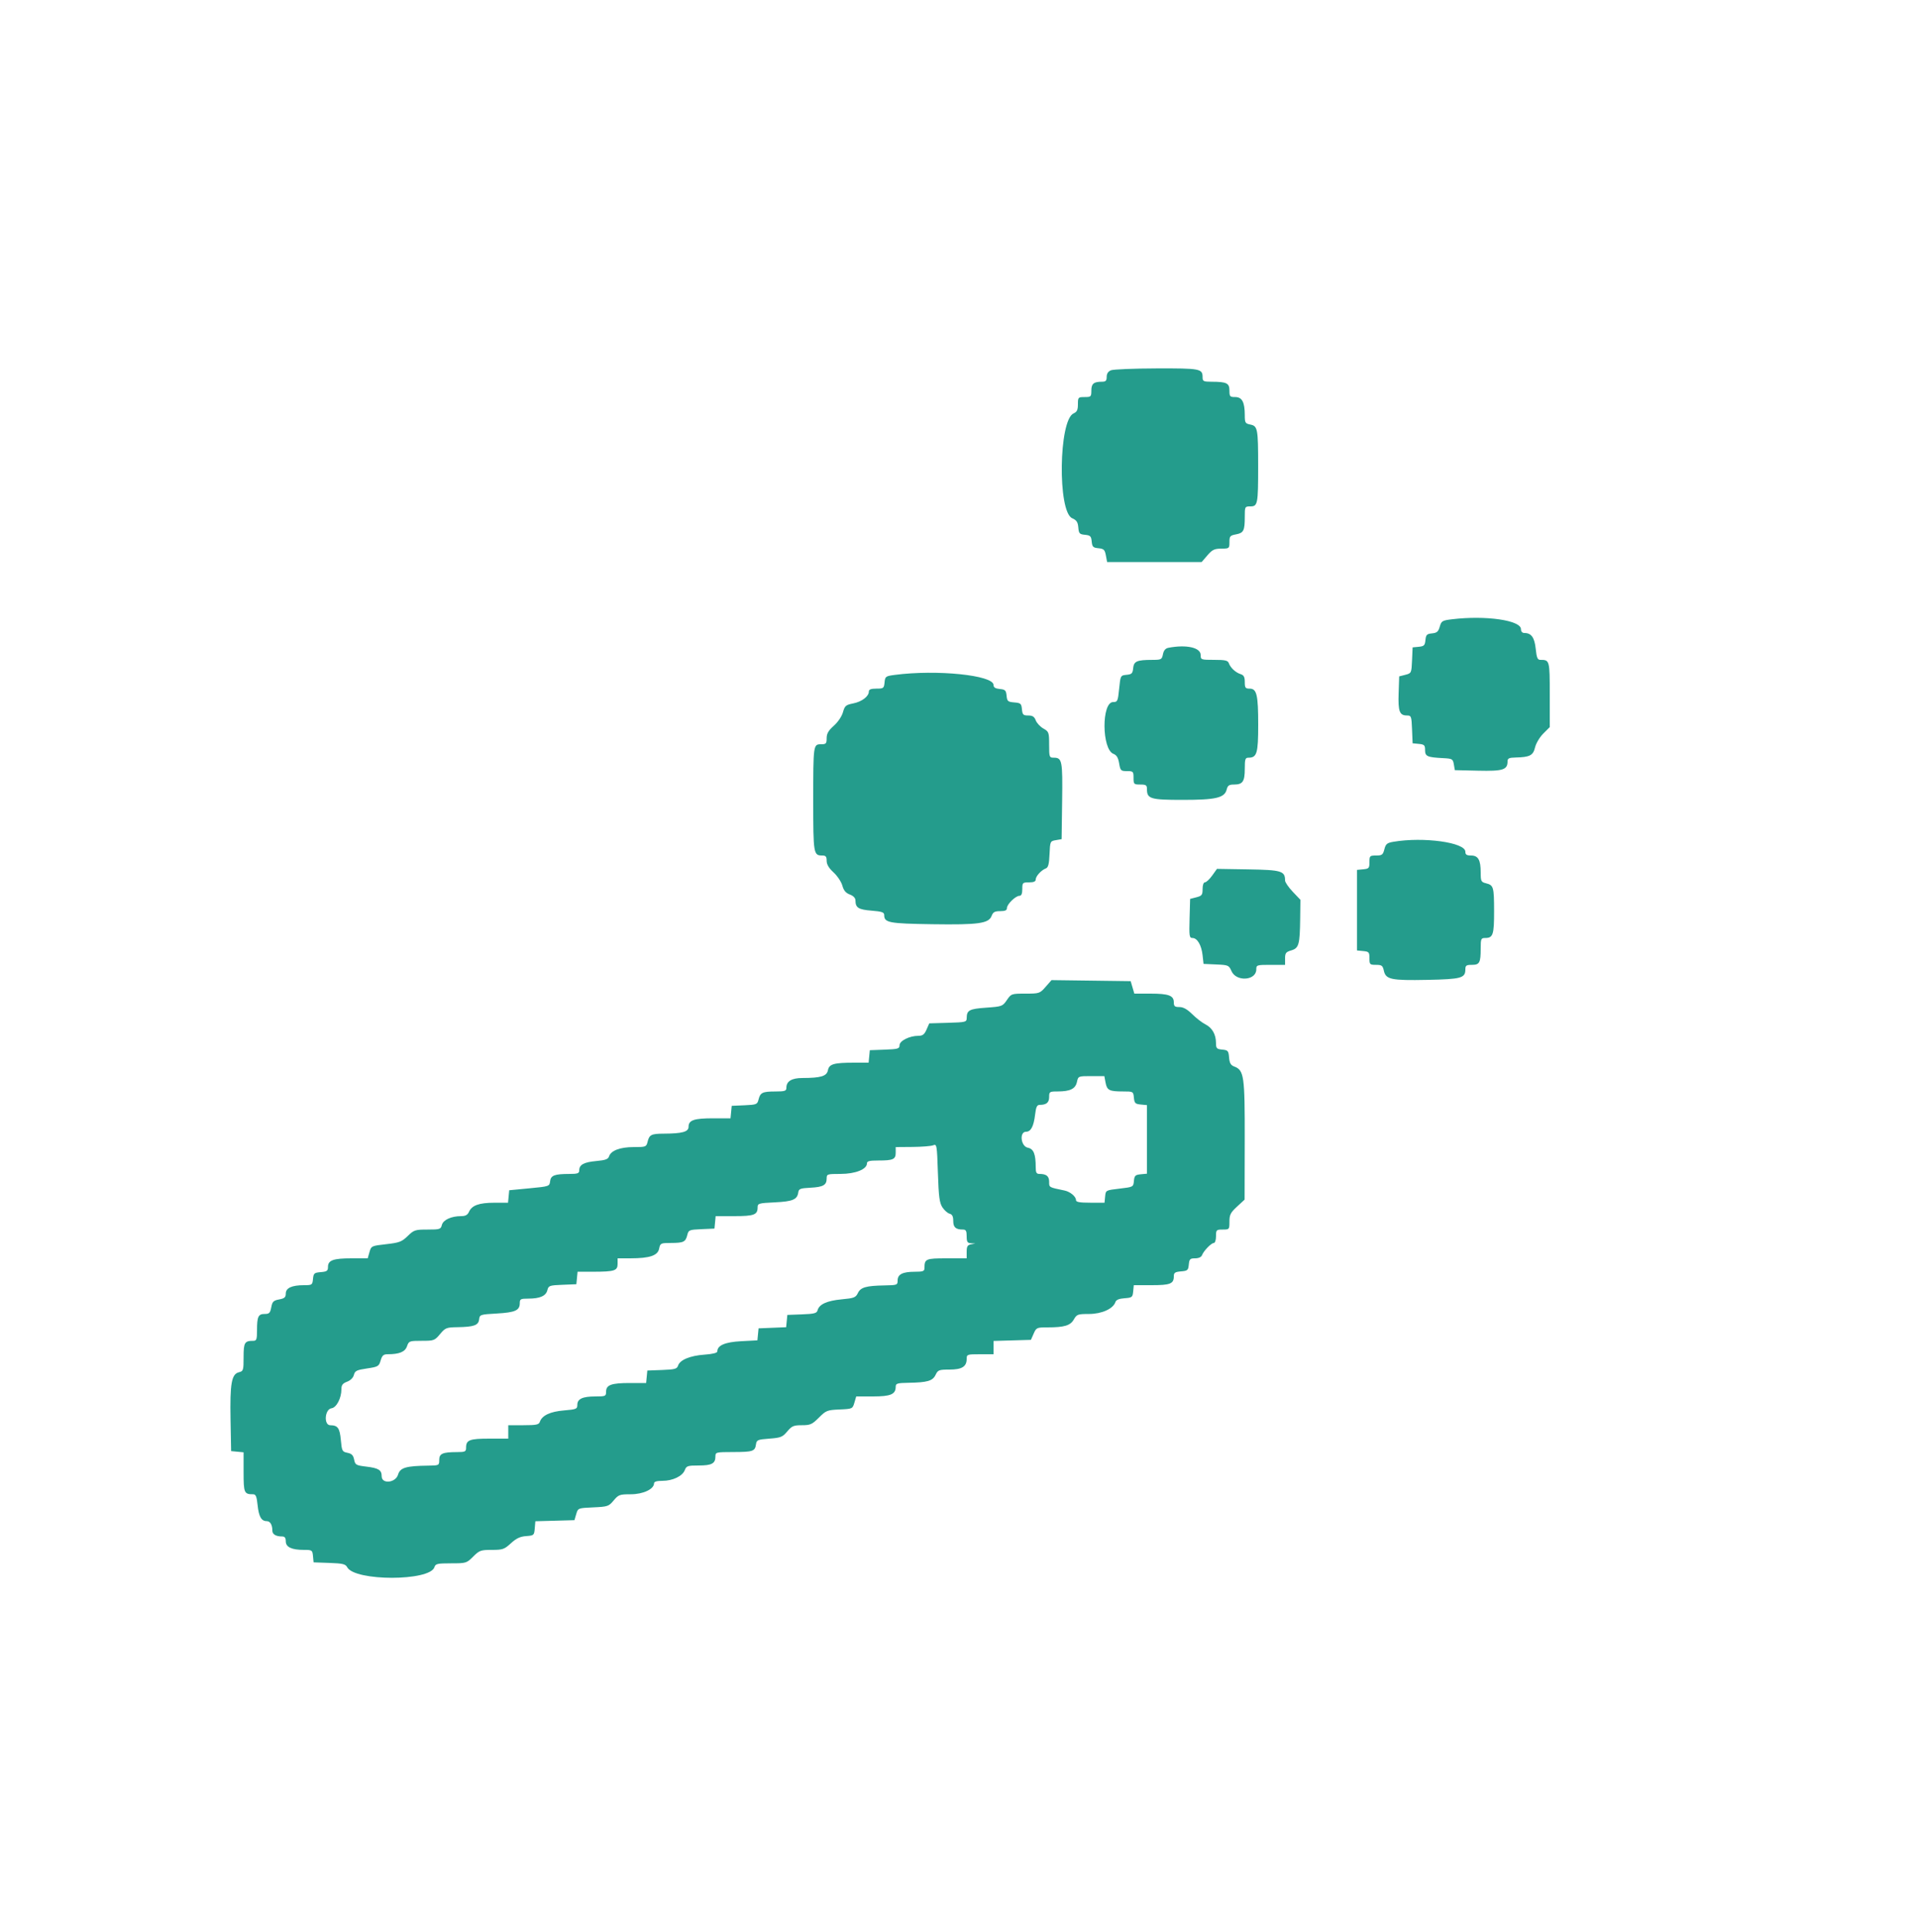 <svg xmlns="http://www.w3.org/2000/svg" xmlns:xlink="http://www.w3.org/1999/xlink" id="svg" width="400" height="402.899" viewBox="0, 0, 400,402.899"><g id="svgg"><path id="path0" d="M231.700 77.212 C 231.099 77.454,230.800 77.911,230.800 78.587 C 230.800 79.392,230.601 79.600,229.833 79.600 C 228.096 79.600,227.600 80.009,227.600 81.443 C 227.600 82.727,227.525 82.800,226.200 82.800 C 224.848 82.800,224.800 82.852,224.800 84.305 C 224.800 85.481,224.604 85.897,223.902 86.205 C 220.795 87.571,220.535 106.707,223.605 108.066 C 224.520 108.471,224.787 108.874,224.881 109.989 C 224.988 111.253,225.133 111.413,226.276 111.524 C 227.388 111.631,227.569 111.812,227.676 112.924 C 227.784 114.037,227.964 114.216,229.086 114.324 C 230.201 114.432,230.407 114.633,230.631 115.824 L 230.889 117.200 240.748 117.200 L 250.608 117.200 251.804 115.809 C 252.817 114.630,253.260 114.416,254.700 114.409 C 256.364 114.400,256.400 114.371,256.400 113.045 C 256.400 111.819,256.531 111.664,257.761 111.434 C 259.364 111.133,259.600 110.662,259.600 107.767 C 259.600 105.645,259.624 105.600,260.753 105.600 C 262.300 105.600,262.389 105.140,262.389 97.200 C 262.389 89.383,262.286 88.837,260.748 88.530 C 259.697 88.319,259.600 88.154,259.600 86.576 C 259.600 83.868,259.037 82.800,257.610 82.800 C 256.502 82.800,256.400 82.686,256.400 81.447 C 256.400 79.897,255.833 79.614,252.700 79.605 C 250.986 79.601,250.800 79.510,250.800 78.680 C 250.800 76.886,250.348 76.799,241.220 76.825 C 236.479 76.839,232.195 77.013,231.700 77.212 M302.813 129.137 C 300.781 129.381,300.600 129.491,300.261 130.679 C 299.964 131.721,299.666 131.979,298.648 132.079 C 297.568 132.184,297.383 132.372,297.276 133.476 C 297.169 134.588,296.988 134.769,295.876 134.876 L 294.600 135.000 294.482 137.693 C 294.365 140.353,294.348 140.391,293.082 140.718 L 291.800 141.049 291.684 144.564 C 291.558 148.369,291.871 149.200,293.431 149.200 C 294.313 149.200,294.372 149.362,294.482 152.100 L 294.600 155.000 295.900 155.125 C 297.041 155.235,297.200 155.393,297.200 156.418 C 297.200 157.726,297.638 157.920,300.998 158.095 C 302.875 158.194,303.008 158.272,303.201 159.400 L 303.407 160.600 308.263 160.712 C 313.443 160.831,314.400 160.529,314.400 158.771 C 314.400 158.137,314.701 157.993,316.100 157.960 C 319.050 157.891,319.739 157.531,320.137 155.850 C 320.336 155.008,321.099 153.728,321.848 152.979 L 323.200 151.627 323.200 144.856 C 323.200 137.664,323.183 137.600,321.223 137.600 C 320.652 137.600,320.465 137.149,320.275 135.309 C 320.032 132.946,319.359 132.000,317.924 132.000 C 317.469 132.000,317.200 131.705,317.200 131.209 C 317.200 129.344,309.867 128.288,302.813 129.137 M243.684 135.084 C 243.054 135.205,242.695 135.625,242.534 136.430 C 242.312 137.540,242.194 137.600,240.250 137.605 C 237.091 137.614,236.463 137.891,236.322 139.341 C 236.217 140.430,236.029 140.617,234.938 140.722 C 233.687 140.844,233.674 140.867,233.398 143.622 C 233.137 146.218,233.055 146.400,232.150 146.400 C 229.701 146.400,229.762 156.273,232.216 157.206 C 232.871 157.455,233.197 158.000,233.396 159.175 C 233.654 160.704,233.751 160.800,235.035 160.800 C 236.328 160.800,236.400 160.874,236.400 162.200 C 236.400 163.533,236.467 163.600,237.800 163.600 C 239.016 163.600,239.200 163.728,239.200 164.571 C 239.200 166.581,239.930 166.800,246.641 166.800 C 253.602 166.800,255.390 166.377,255.829 164.626 C 256.038 163.793,256.326 163.600,257.363 163.600 C 259.168 163.600,259.600 162.967,259.600 160.320 C 259.600 158.295,259.698 158.000,260.371 158.000 C 262.128 158.000,262.400 157.087,262.400 151.197 C 262.400 144.874,262.100 143.600,260.610 143.600 C 259.726 143.600,259.600 143.428,259.600 142.227 C 259.600 141.169,259.401 140.791,258.731 140.578 C 257.686 140.246,256.621 139.258,256.277 138.300 C 256.069 137.724,255.529 137.600,253.213 137.600 C 250.472 137.600,250.400 137.574,250.400 136.590 C 250.400 135.034,247.427 134.368,243.684 135.084 M186.600 140.737 C 184.700 140.987,184.594 141.065,184.475 142.300 C 184.357 143.525,184.259 143.600,182.775 143.600 C 181.642 143.600,181.200 143.768,181.200 144.200 C 181.200 145.216,179.743 146.325,177.939 146.681 C 176.396 146.987,176.177 147.175,175.799 148.521 C 175.555 149.391,174.753 150.578,173.889 151.346 C 172.764 152.347,172.400 152.980,172.400 153.935 C 172.400 155.063,172.275 155.200,171.243 155.200 C 169.610 155.200,169.600 155.270,169.600 166.953 C 169.600 178.050,169.657 178.400,171.480 178.400 C 172.218 178.400,172.400 178.619,172.400 179.503 C 172.400 180.257,172.854 181.022,173.839 181.926 C 174.630 182.652,175.454 183.887,175.670 184.670 C 175.953 185.695,176.390 186.217,177.232 186.534 C 177.990 186.821,178.402 187.260,178.406 187.788 C 178.417 189.293,179.029 189.678,181.750 189.897 C 183.920 190.071,184.400 190.236,184.400 190.806 C 184.400 192.412,185.351 192.595,194.416 192.728 C 204.120 192.870,206.201 192.576,206.808 190.980 C 207.106 190.196,207.462 190.000,208.590 190.000 C 209.629 190.000,210.000 189.828,210.000 189.346 C 210.000 188.558,211.809 186.800,212.621 186.800 C 213.016 186.800,213.200 186.356,213.200 185.400 C 213.200 184.067,213.267 184.000,214.600 184.000 C 215.578 184.000,216.000 183.819,216.000 183.400 C 216.000 182.715,217.148 181.459,218.112 181.089 C 218.607 180.899,218.791 180.188,218.881 178.122 C 218.998 175.449,219.019 175.402,220.200 175.199 L 221.400 174.993 221.509 167.048 C 221.624 158.599,221.508 158.000,219.751 158.000 C 218.844 158.000,218.800 157.876,218.797 155.300 C 218.795 152.719,218.742 152.570,217.594 151.917 C 216.933 151.541,216.219 150.776,216.006 150.217 C 215.712 149.444,215.336 149.200,214.435 149.200 C 213.391 149.200,213.236 149.046,213.125 147.900 C 213.011 146.717,212.867 146.589,211.524 146.477 C 210.187 146.366,210.036 146.234,209.924 145.077 C 209.815 143.959,209.638 143.784,208.500 143.675 C 207.567 143.585,207.200 143.348,207.200 142.837 C 207.200 140.795,195.355 139.588,186.600 140.737 M290.624 175.533 C 289.268 175.763,289.000 175.982,288.712 177.100 C 288.415 178.253,288.220 178.400,286.989 178.400 C 285.673 178.400,285.600 178.472,285.600 179.775 C 285.600 181.033,285.490 181.160,284.300 181.275 L 283.000 181.400 283.000 189.800 L 283.000 198.200 284.300 198.325 C 285.490 198.440,285.600 198.567,285.600 199.825 C 285.600 201.124,285.676 201.200,286.968 201.200 C 288.169 201.200,288.369 201.350,288.605 202.424 C 289.006 204.250,290.118 204.485,297.639 204.334 C 304.759 204.190,305.600 203.960,305.600 202.151 C 305.600 201.337,305.795 201.200,306.957 201.200 C 308.566 201.200,308.800 200.763,308.800 197.767 C 308.800 195.772,308.873 195.600,309.720 195.600 C 311.374 195.600,311.600 194.925,311.594 190.020 C 311.587 184.930,311.487 184.588,309.896 184.188 C 308.886 183.935,308.800 183.758,308.800 181.930 C 308.800 179.314,308.279 178.400,306.786 178.400 C 305.871 178.400,305.600 178.219,305.600 177.609 C 305.600 175.677,296.896 174.471,290.624 175.533 M252.800 182.581 C 252.250 183.349,251.575 183.983,251.300 183.989 C 250.998 183.996,250.800 184.550,250.800 185.389 C 250.800 186.620,250.652 186.815,249.500 187.113 L 248.200 187.449 248.086 191.525 C 247.983 195.220,248.039 195.600,248.690 195.600 C 249.696 195.600,250.565 197.082,250.800 199.200 L 251.000 201.000 253.635 201.117 C 256.173 201.229,256.291 201.281,256.835 202.517 C 257.831 204.779,262.000 204.484,262.000 202.151 C 262.000 201.234,262.108 201.200,265.000 201.200 L 268.000 201.200 268.000 199.883 C 268.000 198.742,268.174 198.514,269.300 198.183 C 270.880 197.718,271.086 196.977,271.153 191.517 L 271.200 187.634 269.600 185.952 C 268.720 185.027,268.000 183.973,268.000 183.611 C 268.000 181.628,267.269 181.407,260.333 181.292 L 253.800 181.185 252.800 182.581 M218.061 205.792 C 216.856 207.164,216.750 207.200,213.864 207.200 C 210.952 207.200,210.888 207.222,209.981 208.546 C 209.086 209.853,208.962 209.898,205.662 210.131 C 202.143 210.379,201.617 210.659,201.606 212.286 C 201.600 213.131,201.422 213.176,197.700 213.286 L 193.800 213.400 193.228 214.700 C 192.775 215.729,192.418 216.000,191.515 216.000 C 189.680 216.000,187.600 217.043,187.600 217.963 C 187.600 218.688,187.299 218.778,184.500 218.883 L 181.400 219.000 181.275 220.300 L 181.149 221.600 178.225 221.600 C 173.883 221.600,172.925 221.873,172.663 223.186 C 172.416 224.418,171.194 224.787,167.329 224.796 C 165.103 224.800,164.000 225.474,164.000 226.829 C 164.000 227.500,163.703 227.601,161.700 227.606 C 159.013 227.613,158.558 227.831,158.193 229.287 C 157.937 230.306,157.777 230.372,155.261 230.483 L 152.600 230.600 152.475 231.900 L 152.349 233.200 148.748 233.200 C 144.732 233.200,143.600 233.587,143.600 234.962 C 143.600 236.024,142.303 236.383,138.400 236.402 C 135.825 236.414,135.416 236.622,135.054 238.100 C 134.794 239.160,134.690 239.200,132.173 239.200 C 129.332 239.200,127.404 239.926,127.019 241.141 C 126.832 241.728,126.260 241.938,124.375 242.109 C 121.773 242.345,120.800 242.873,120.800 244.049 C 120.800 244.688,120.486 244.801,118.700 244.805 C 115.630 244.813,114.865 245.109,114.723 246.341 C 114.602 247.382,114.528 247.407,110.400 247.800 L 106.200 248.200 106.075 249.500 L 105.949 250.800 103.075 250.806 C 99.904 250.812,98.404 251.354,97.805 252.707 C 97.519 253.355,97.069 253.600,96.165 253.600 C 94.118 253.600,92.421 254.379,92.154 255.440 C 91.929 256.337,91.732 256.400,89.164 256.400 C 86.582 256.400,86.330 256.482,85.024 257.751 C 83.790 258.949,83.284 259.140,80.530 259.451 C 77.478 259.794,77.420 259.822,77.055 261.100 L 76.684 262.400 73.316 262.400 C 69.501 262.400,68.400 262.801,68.400 264.190 C 68.400 265.013,68.183 265.170,66.900 265.276 C 65.531 265.389,65.389 265.513,65.275 266.700 C 65.154 267.949,65.081 268.000,63.401 268.000 C 60.862 268.000,59.600 268.580,59.600 269.746 C 59.600 270.530,59.341 270.760,58.215 270.971 C 57.025 271.194,56.794 271.425,56.571 272.615 C 56.348 273.801,56.151 274.000,55.198 274.000 C 53.859 274.000,53.600 274.557,53.600 277.433 C 53.600 279.303,53.495 279.600,52.833 279.600 C 51.010 279.600,50.800 279.952,50.800 282.999 C 50.800 285.762,50.749 285.926,49.815 286.161 C 48.286 286.544,47.941 288.502,48.079 296.000 L 48.200 302.600 49.500 302.725 L 50.800 302.851 50.800 306.983 C 50.800 311.321,50.919 311.600,52.777 311.600 C 53.346 311.600,53.534 312.045,53.718 313.828 C 53.968 316.246,54.502 317.200,55.606 317.200 C 56.346 317.200,56.800 317.957,56.800 319.190 C 56.800 319.953,57.551 320.400,58.833 320.400 C 59.386 320.400,59.600 320.681,59.600 321.410 C 59.600 322.624,60.823 323.200,63.401 323.200 C 65.081 323.200,65.154 323.251,65.275 324.500 L 65.400 325.800 68.695 325.916 C 71.481 326.014,72.053 326.152,72.406 326.812 C 73.985 329.761,89.662 329.754,90.599 326.804 C 90.826 326.086,91.199 326.000,94.067 326.000 C 97.206 326.000,97.312 325.968,98.680 324.600 C 99.979 323.301,100.259 323.200,102.562 323.200 C 104.833 323.200,105.171 323.083,106.548 321.822 C 107.671 320.794,108.479 320.412,109.727 320.322 C 111.343 320.204,111.404 320.150,111.523 318.714 L 111.647 317.227 115.723 317.114 L 119.800 317.000 120.172 315.739 C 120.543 314.479,120.546 314.478,123.720 314.334 C 126.736 314.197,126.951 314.124,127.977 312.895 C 128.983 311.690,129.231 311.600,131.545 311.600 C 134.117 311.600,136.400 310.530,136.400 309.325 C 136.400 308.972,136.971 308.800,138.139 308.800 C 140.295 308.800,142.335 307.822,142.816 306.558 C 143.147 305.687,143.409 305.600,145.710 305.600 C 148.432 305.600,149.200 305.187,149.200 303.720 C 149.200 302.827,149.308 302.800,152.900 302.794 C 157.017 302.787,157.458 302.639,157.660 301.200 C 157.790 300.273,157.992 300.185,160.445 300.000 C 162.825 299.820,163.199 299.670,164.181 298.500 C 165.139 297.358,165.510 297.200,167.236 297.200 C 168.990 297.200,169.369 297.031,170.781 295.619 C 172.274 294.126,172.514 294.031,175.081 293.919 C 177.767 293.801,177.805 293.784,178.183 292.500 L 178.565 291.200 182.054 291.200 C 185.759 291.200,186.800 290.755,186.800 289.171 C 186.800 288.490,187.116 288.394,189.500 288.353 C 193.434 288.284,194.509 287.967,195.118 286.697 C 195.603 285.685,195.826 285.600,197.993 285.600 C 200.605 285.600,201.600 284.985,201.600 283.371 C 201.600 282.435,201.702 282.400,204.400 282.400 L 207.200 282.400 207.200 281.014 L 207.200 279.629 211.100 279.514 L 215.000 279.400 215.572 278.100 C 216.121 276.853,216.236 276.800,218.422 276.800 C 221.971 276.800,223.224 276.424,223.953 275.142 C 224.556 274.083,224.772 274.005,227.106 274.003 C 229.769 274.000,232.160 272.924,232.618 271.522 C 232.770 271.057,233.368 270.806,234.520 270.722 C 236.093 270.608,236.208 270.517,236.325 269.300 L 236.451 268.000 240.145 268.000 C 244.066 268.000,244.800 267.707,244.800 266.144 C 244.800 265.398,245.050 265.228,246.300 265.124 C 247.669 265.011,247.811 264.887,247.925 263.700 C 248.036 262.553,248.191 262.400,249.238 262.400 C 249.960 262.400,250.522 262.148,250.672 261.756 C 251.025 260.837,252.609 259.200,253.146 259.200 C 253.398 259.200,253.600 258.578,253.600 257.800 C 253.600 256.467,253.667 256.400,255.000 256.400 C 256.375 256.400,256.400 256.371,256.400 254.739 C 256.400 253.316,256.628 252.867,257.982 251.617 L 259.564 250.156 259.588 237.751 C 259.614 224.288,259.455 223.181,257.383 222.394 C 256.671 222.123,256.421 221.680,256.325 220.520 C 256.211 219.128,256.090 218.989,254.900 218.875 C 253.733 218.762,253.599 218.619,253.594 217.475 C 253.586 215.697,252.789 214.305,251.375 213.600 C 250.713 213.270,249.488 212.325,248.652 211.500 C 247.595 210.458,246.776 210.000,245.966 210.000 C 244.993 210.000,244.800 209.836,244.800 209.014 C 244.800 207.600,243.721 207.200,239.909 207.200 L 236.565 207.200 236.183 205.900 L 235.800 204.600 227.548 204.492 L 219.297 204.384 218.061 205.792 M230.566 225.761 C 230.866 227.361,231.340 227.600,234.207 227.600 C 236.332 227.600,236.350 227.611,236.475 228.900 C 236.585 230.043,236.757 230.215,237.900 230.325 L 239.200 230.451 239.200 237.600 L 239.200 244.749 237.900 244.875 C 236.765 244.984,236.584 245.161,236.477 246.265 C 236.356 247.520,236.333 247.532,233.477 247.865 C 230.603 248.200,230.600 248.201,230.475 249.500 L 230.349 250.800 227.375 250.800 C 225.150 250.800,224.400 250.664,224.400 250.262 C 224.400 249.512,223.192 248.502,222.000 248.256 C 218.716 247.579,218.800 247.628,218.800 246.435 C 218.800 245.267,218.220 244.800,216.767 244.800 C 216.162 244.800,216.000 244.514,216.000 243.450 C 216.000 240.646,215.570 239.574,214.346 239.329 C 212.879 239.036,212.550 236.000,213.986 236.000 C 214.995 236.000,215.581 234.881,215.876 232.389 C 216.060 230.837,216.268 230.400,216.823 230.400 C 218.222 230.400,218.800 229.920,218.800 228.757 C 218.800 227.655,218.884 227.600,220.574 227.600 C 223.175 227.600,224.280 227.057,224.595 225.624 C 224.863 224.405,224.874 224.400,227.587 224.400 L 230.311 224.400 230.566 225.761 M196.541 251.768 C 196.948 252.388,197.623 252.986,198.041 253.095 C 198.592 253.239,198.800 253.653,198.800 254.604 C 198.800 255.942,199.319 256.400,200.833 256.400 C 201.443 256.400,201.600 256.687,201.600 257.800 C 201.600 258.969,201.748 259.209,202.500 259.254 L 203.400 259.309 202.500 259.482 C 201.775 259.622,201.600 259.923,201.600 261.028 L 201.600 262.400 197.443 262.400 C 193.054 262.400,192.800 262.511,192.800 264.433 C 192.800 265.088,192.505 265.200,190.774 265.200 C 188.248 265.200,187.200 265.732,187.200 267.014 C 187.200 267.960,187.090 268.002,184.500 268.047 C 180.620 268.115,179.488 268.439,178.910 269.645 C 178.463 270.577,178.114 270.712,175.519 270.953 C 172.481 271.235,170.834 271.982,170.509 273.225 C 170.345 273.853,169.844 273.986,167.258 274.084 L 164.200 274.200 164.076 275.483 L 163.952 276.766 161.076 276.883 L 158.200 277.000 158.078 278.251 L 157.957 279.502 154.590 279.679 C 151.218 279.856,149.600 280.546,149.600 281.808 C 149.600 282.120,148.639 282.361,146.897 282.486 C 143.896 282.701,141.787 283.582,141.407 284.779 C 141.191 285.459,140.733 285.583,138.078 285.684 L 135.000 285.800 134.875 287.100 L 134.749 288.400 131.348 288.400 C 127.480 288.400,126.400 288.796,126.400 290.214 C 126.400 291.144,126.273 291.200,124.174 291.200 C 121.498 291.200,120.400 291.711,120.400 292.956 C 120.400 293.816,120.194 293.901,117.607 294.118 C 114.731 294.359,113.036 295.163,112.583 296.500 C 112.384 297.088,111.838 297.200,109.173 297.200 L 106.000 297.200 106.000 298.600 L 106.000 300.000 102.080 300.000 C 97.910 300.000,97.200 300.274,97.200 301.880 C 97.200 302.710,97.014 302.801,95.300 302.805 C 92.287 302.814,91.600 303.119,91.600 304.447 C 91.600 305.581,91.561 305.600,89.300 305.630 C 84.657 305.689,83.444 306.051,83.017 307.500 C 82.509 309.228,79.600 309.525,79.600 307.849 C 79.600 306.538,78.964 306.143,76.345 305.826 C 74.250 305.573,74.074 305.470,73.854 304.369 C 73.673 303.463,73.344 303.129,72.460 302.952 C 71.371 302.734,71.291 302.581,71.085 300.304 C 70.857 297.789,70.449 297.217,68.877 297.206 C 67.480 297.197,67.722 293.868,69.134 293.668 C 70.181 293.519,71.200 291.563,71.200 289.701 C 71.200 288.822,71.459 288.478,72.382 288.129 C 73.097 287.859,73.660 287.298,73.809 286.708 C 74.021 285.863,74.382 285.684,76.527 285.367 C 78.854 285.022,79.023 284.923,79.383 283.700 C 79.691 282.654,79.974 282.400,80.833 282.400 C 83.277 282.400,84.473 281.910,84.880 280.742 C 85.264 279.640,85.372 279.600,87.941 279.600 C 90.496 279.600,90.652 279.543,91.772 278.200 C 92.861 276.894,93.102 276.797,95.370 276.760 C 98.839 276.703,99.776 276.369,99.921 275.138 C 100.039 274.135,100.136 274.103,103.620 273.905 C 107.448 273.686,108.400 273.257,108.400 271.751 C 108.400 270.893,108.573 270.800,110.174 270.800 C 112.600 270.800,113.851 270.249,114.153 269.047 C 114.391 268.096,114.581 268.028,117.303 267.917 L 120.200 267.800 120.325 266.500 L 120.451 265.200 123.725 265.195 C 128.169 265.187,128.800 264.983,128.800 263.553 L 128.800 262.400 131.500 262.398 C 135.500 262.394,137.175 261.827,137.465 260.377 C 137.691 259.243,137.782 259.200,139.950 259.194 C 142.569 259.187,142.983 258.982,143.341 257.518 C 143.593 256.492,143.744 256.430,146.303 256.318 L 149.000 256.200 149.125 254.900 L 149.251 253.600 153.145 253.600 C 157.260 253.600,158.000 253.321,158.000 251.769 C 158.000 250.952,158.222 250.887,161.564 250.727 C 165.304 250.549,166.266 250.146,166.476 248.671 C 166.585 247.904,166.885 247.785,168.986 247.677 C 171.672 247.540,172.400 247.129,172.400 245.751 C 172.400 244.837,172.514 244.800,175.300 244.799 C 178.388 244.797,180.800 243.835,180.800 242.606 C 180.800 242.133,181.319 242.000,183.167 242.000 C 186.276 242.000,186.800 241.763,186.800 240.357 L 186.800 239.200 190.300 239.172 C 192.225 239.156,194.160 239.003,194.600 238.830 C 195.374 238.527,195.407 238.717,195.600 244.578 C 195.765 249.578,195.930 250.837,196.541 251.768 " stroke="none" fill="#249c8c" fill-rule="evenodd"></path><path id="path1" d="" stroke="none" fill="#289c8c" fill-rule="evenodd"></path><path id="path2" d="" stroke="none" fill="#289c8c" fill-rule="evenodd"></path><path id="path3" d="" stroke="none" fill="#289c8c" fill-rule="evenodd"></path><path id="path4" d="" stroke="none" fill="#289c8c" fill-rule="evenodd"></path></g></svg>